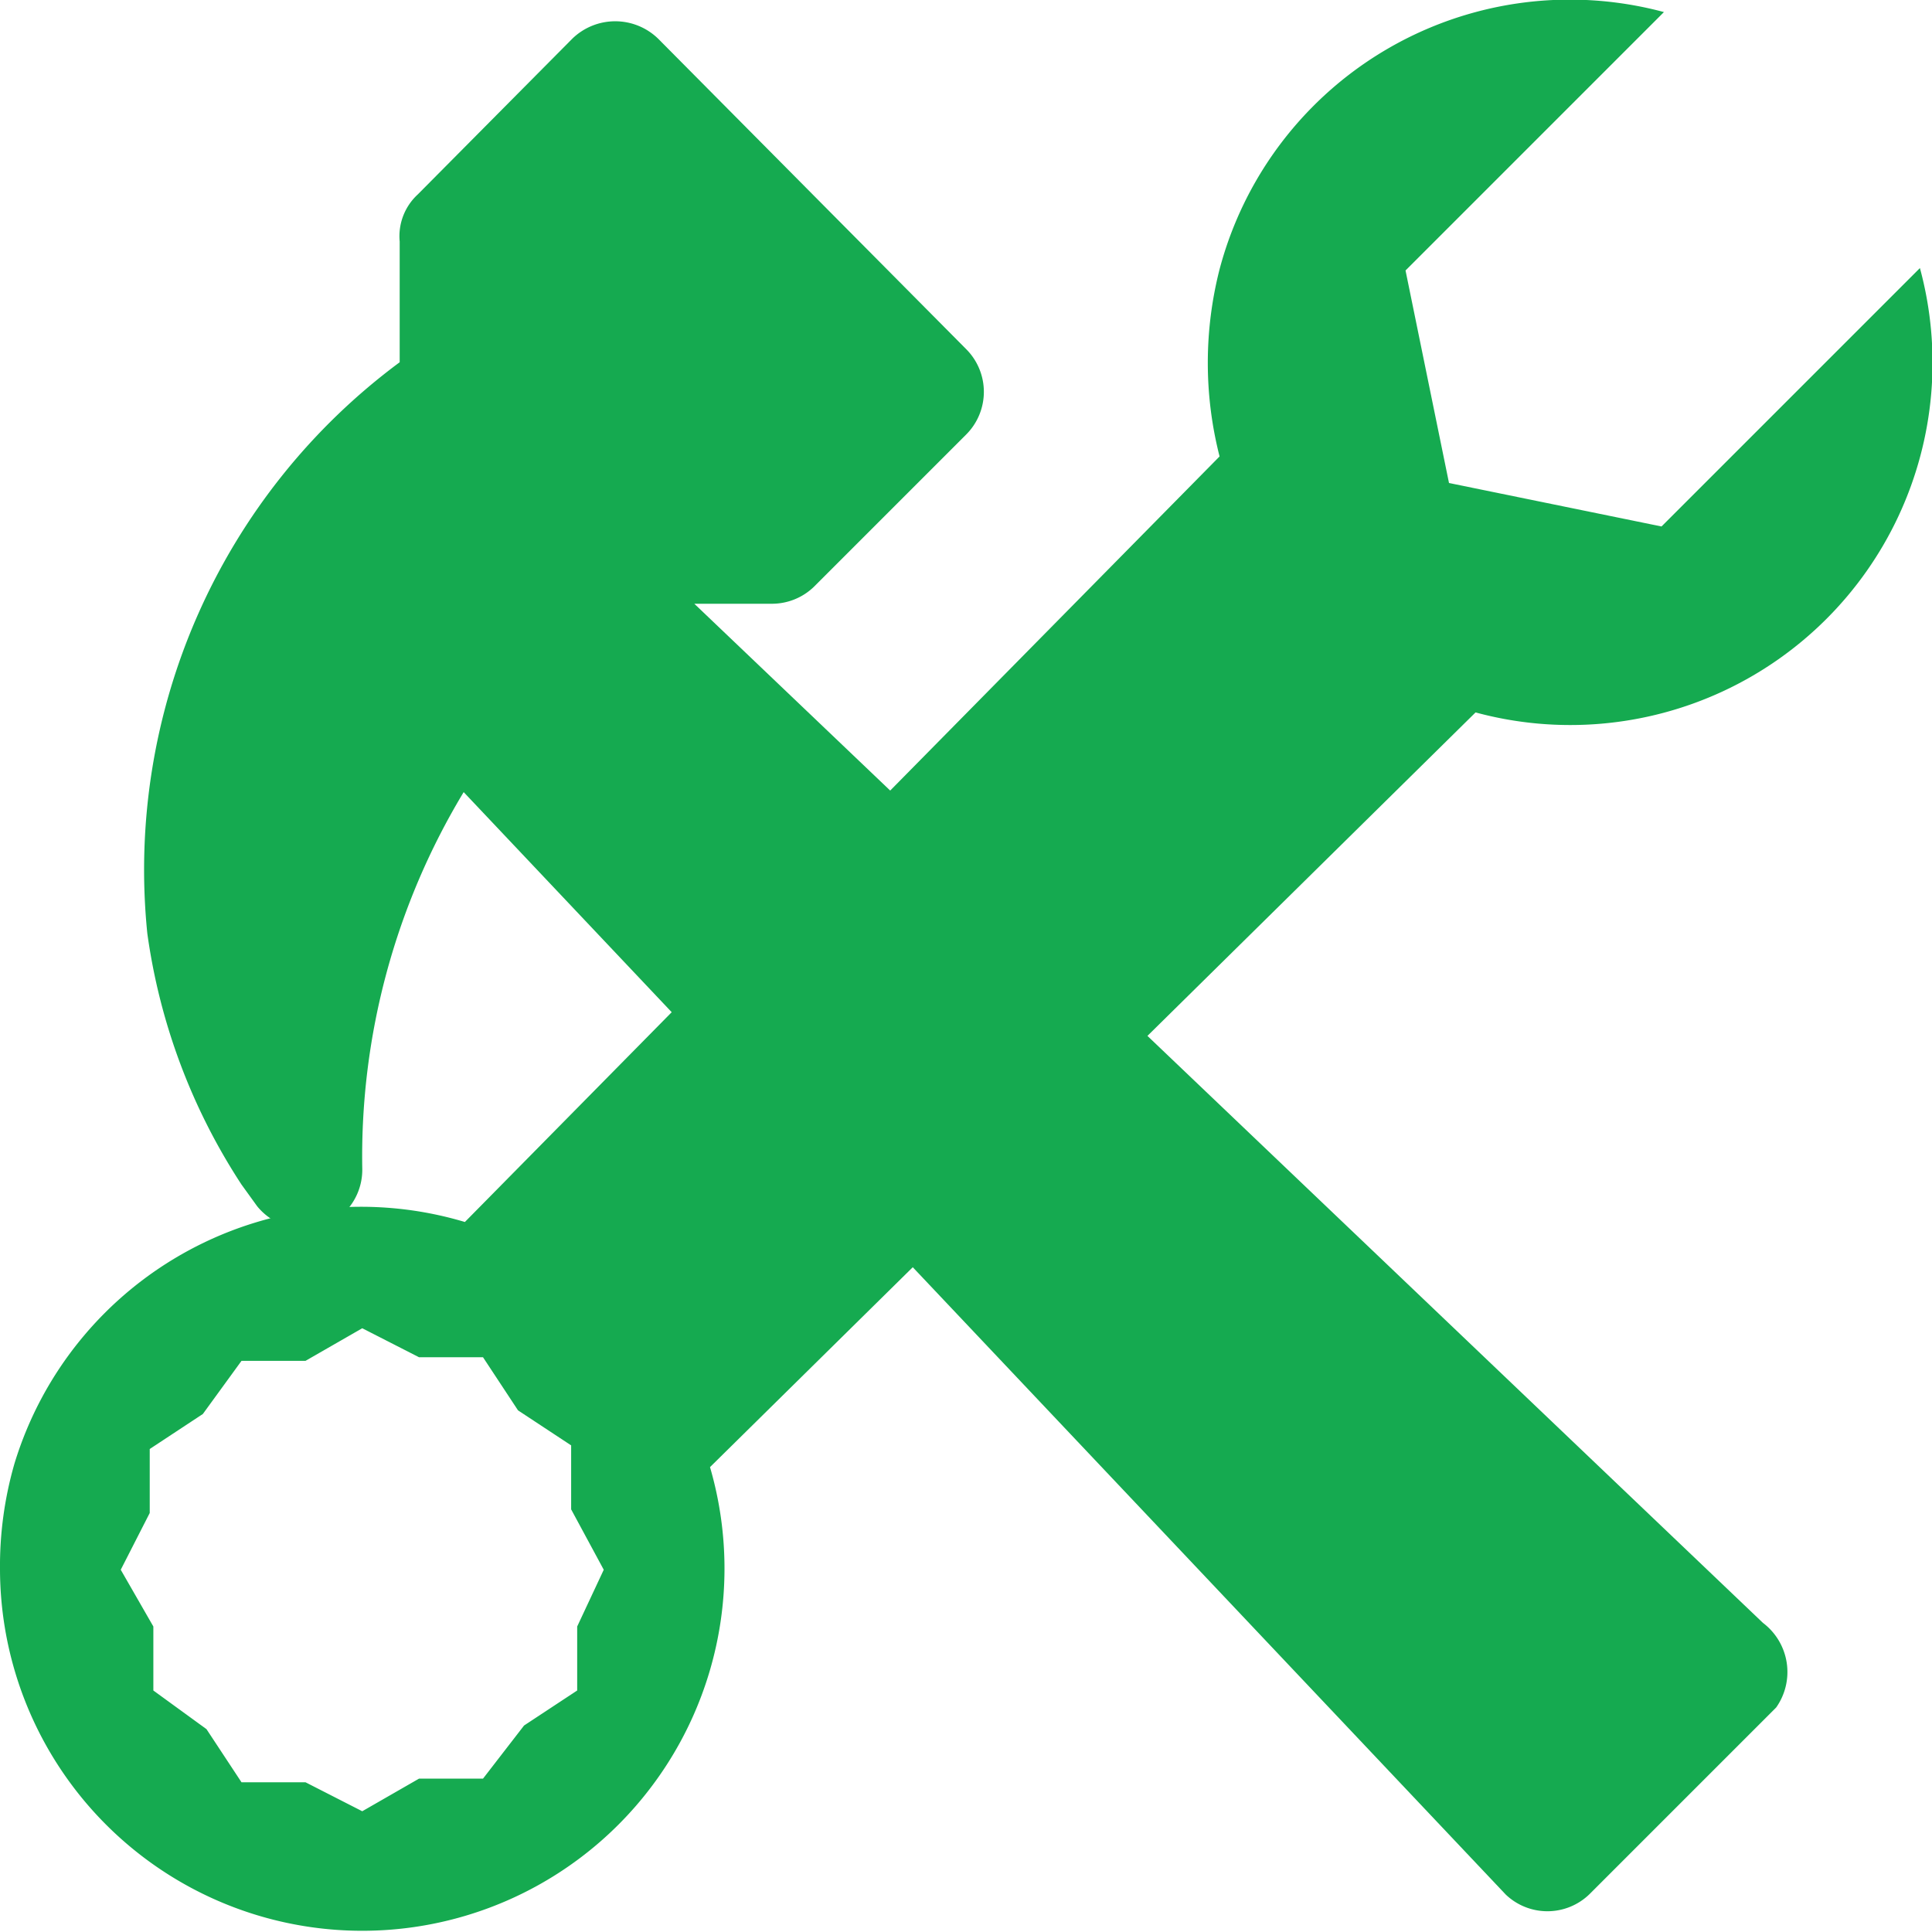 <svg xmlns="http://www.w3.org/2000/svg" viewBox="0 0 16 16"><defs><style>.cls-1{fill:#15aa50;}</style></defs><g id="Layer_2" data-name="Layer 2"><g id="Layer_1-2" data-name="Layer 1"><path class="cls-1" d="M13.78.1A3,3,0,0,0,10.1,2.23a3.13,3.13,0,0,0,0,1.55L3.85,10.12a3,3,0,0,0-3.73,2A3.06,3.06,0,0,0,0,13a3,3,0,1,0,5.88-.85L12.22,5.9A3,3,0,0,0,15.9,2.22L13.76,4.36,12,4l-.36-1.76Zm-9,13.37,0,.53-.44.29L4,14.73l-.53,0L3,15l-.47-.24-.53,0-.29-.44L1.27,14l0-.53L1,13l.24-.47,0-.53.44-.29L2,11.27l.53,0L3,11l.47.24.53,0,.29.44.44.29,0,.53L5,13Z"/><path class="cls-1" d="M2.69,10.15A.5.5,0,0,0,3,9.67a5.84,5.84,0,0,1,.84-3.11l8.63,9.13a.5.5,0,0,0,.69,0l1.5-1.5.05-.05a.51.51,0,0,0-.11-.7L5.75,5h.64a.5.5,0,0,0,.35-.14L8,3.6H8a.5.5,0,0,0,0-.71L5.45.32a.51.51,0,0,0-.71,0L3.46,1.61A.47.47,0,0,0,3.31,2V3A5.23,5.23,0,0,0,1.22,7.73,5.06,5.06,0,0,0,2,9.81l.13.18a.51.51,0,0,0,.56.16"/></g></g></svg>